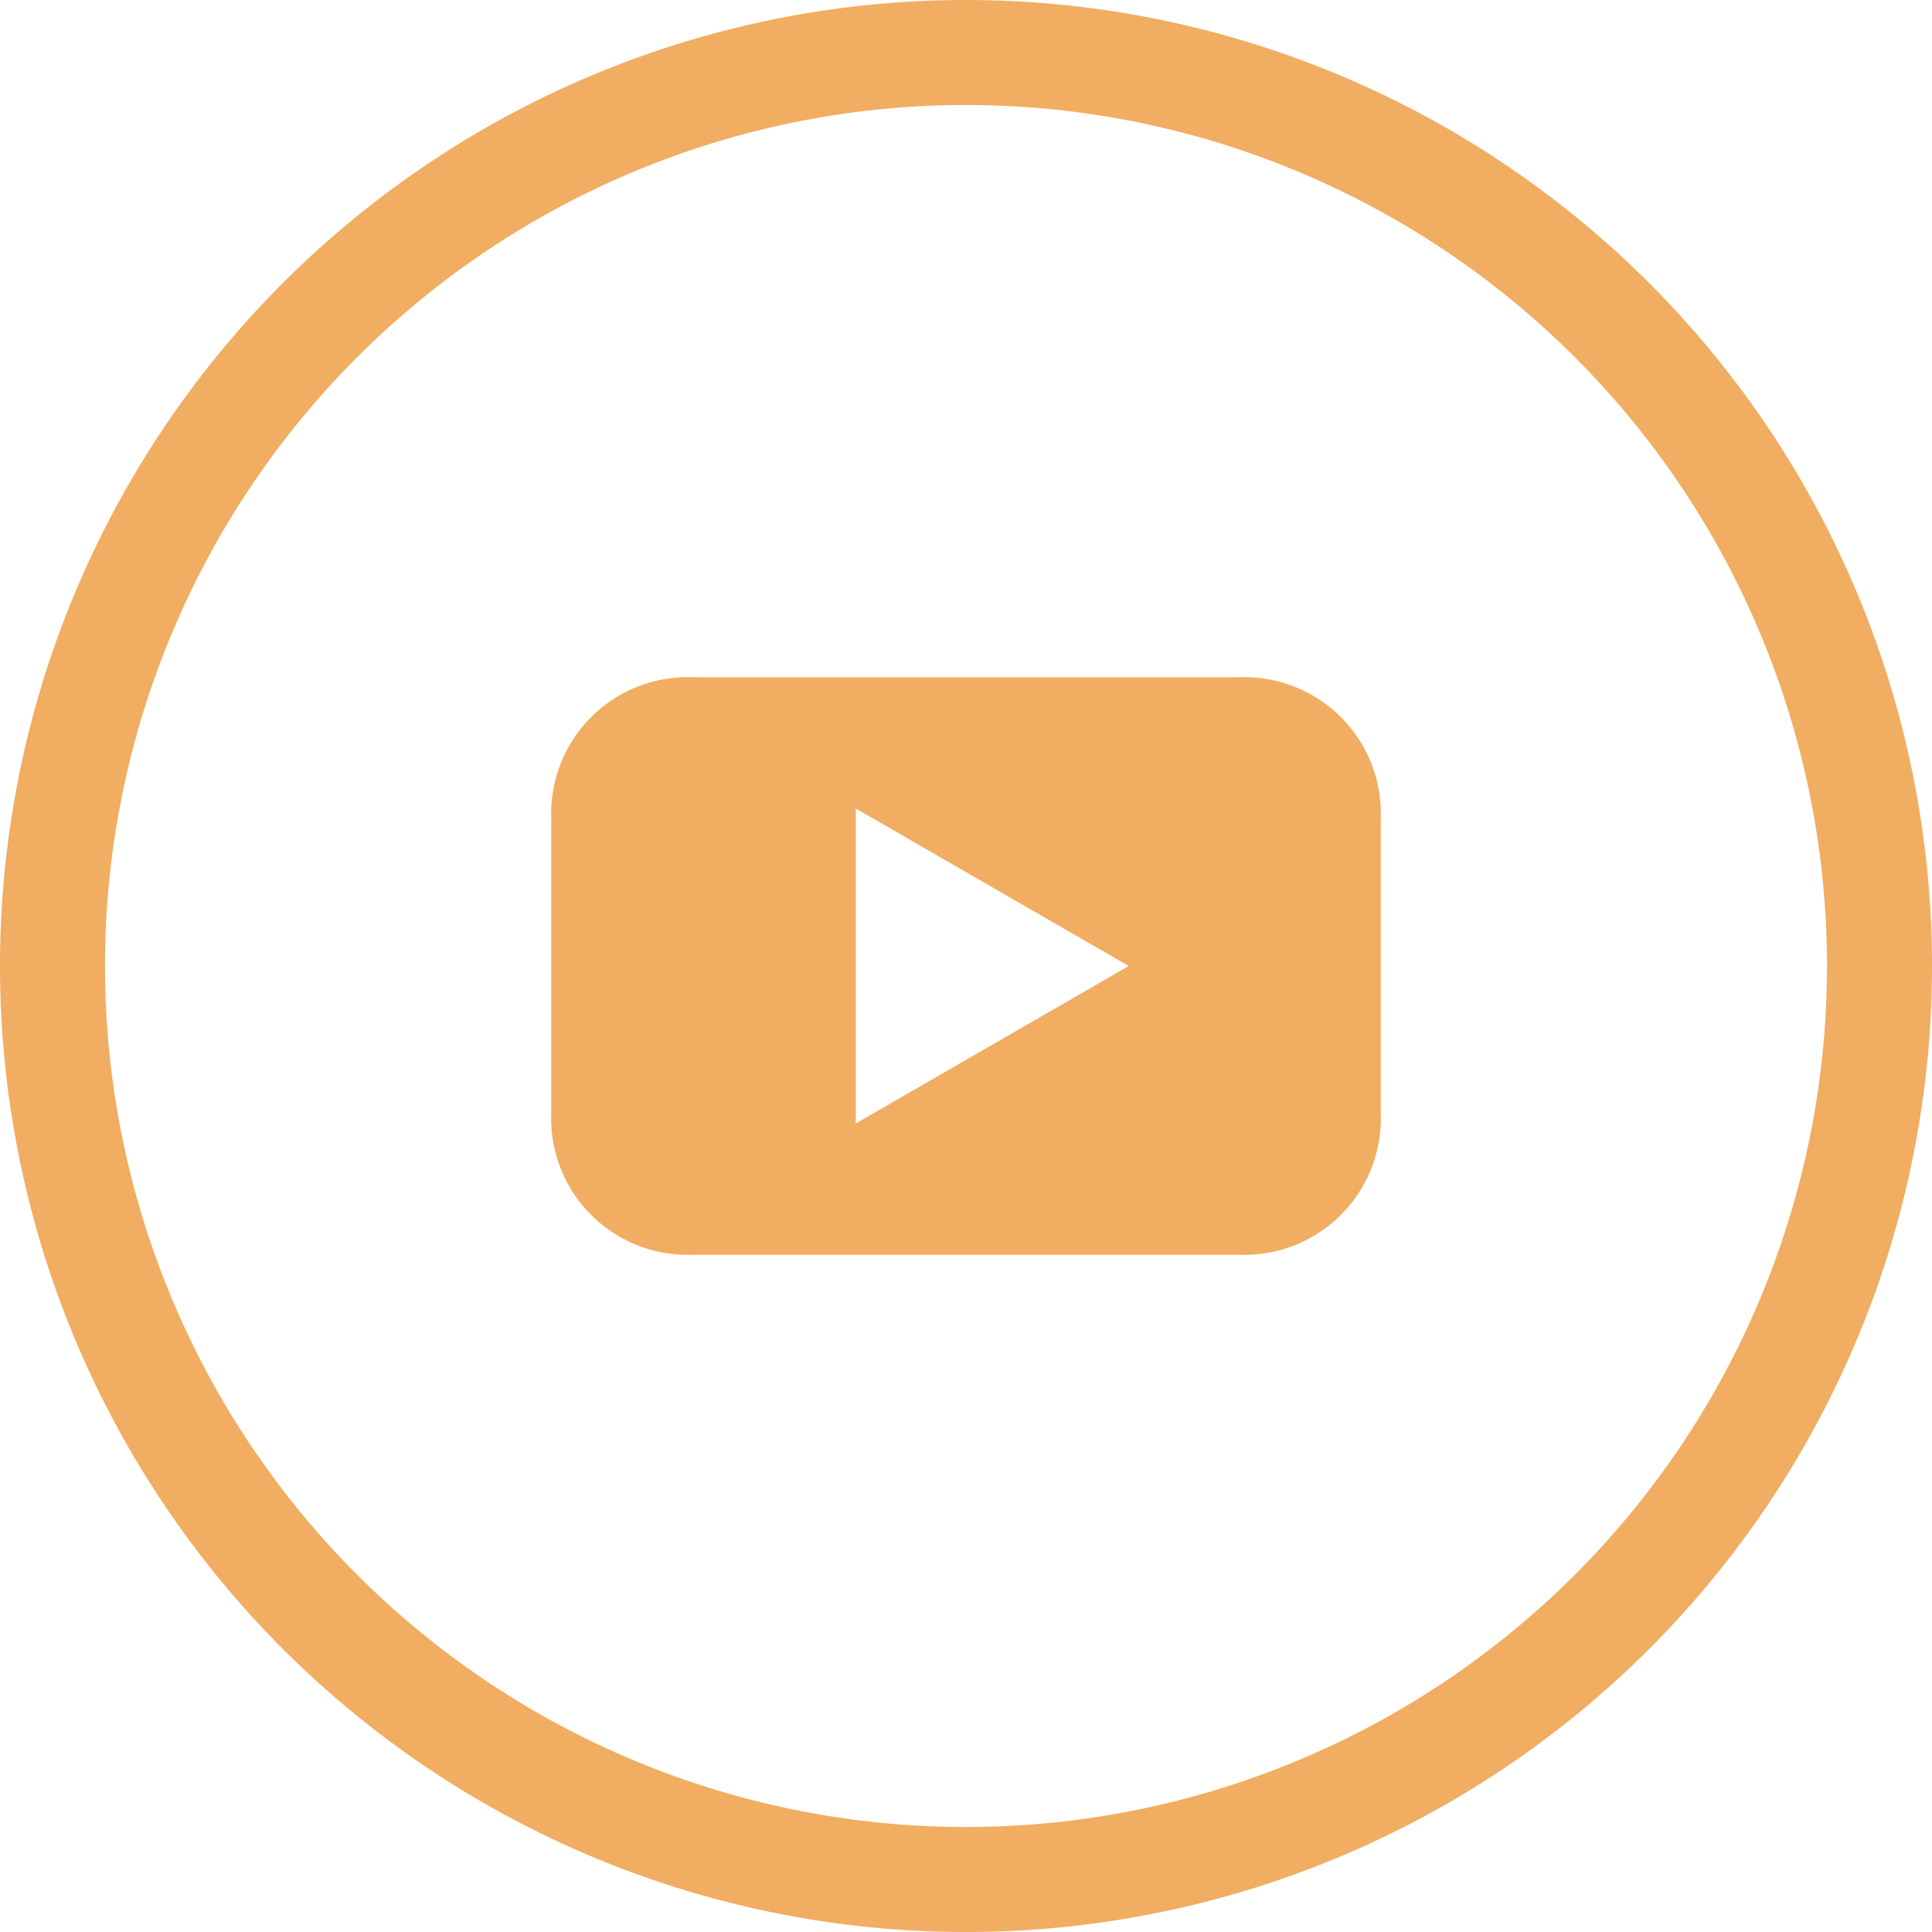 <svg xmlns="http://www.w3.org/2000/svg" viewBox="0 0 36.8 36.8"><defs><style>.cls-1{fill:none;stroke:#f1ad61;stroke-miterlimit:10;stroke-width:2px;}.cls-2{fill:#f1ad61;fill-rule:evenodd;}</style></defs><title>ico-tv</title><g id="レイヤー_2" data-name="レイヤー 2"><g id="レイヤー_1-2" data-name="レイヤー 1"><path class="cls-1" d="M18.4,35.8A17.4,17.4,0,1,0,1,18.4,17.4,17.4,0,0,0,18.4,35.8Z"/><path class="cls-2" d="M26.3,21.2V15.6a2.6,2.6,0,0,0-2.7-2.7H13.2a2.6,2.6,0,0,0-2.7,2.7v5.6a2.6,2.6,0,0,0,2.7,2.7H23.6a2.6,2.6,0,0,0,2.7-2.7m-4.8-2.8-5.2,3v-6l5.2,3"/></g></g></svg>